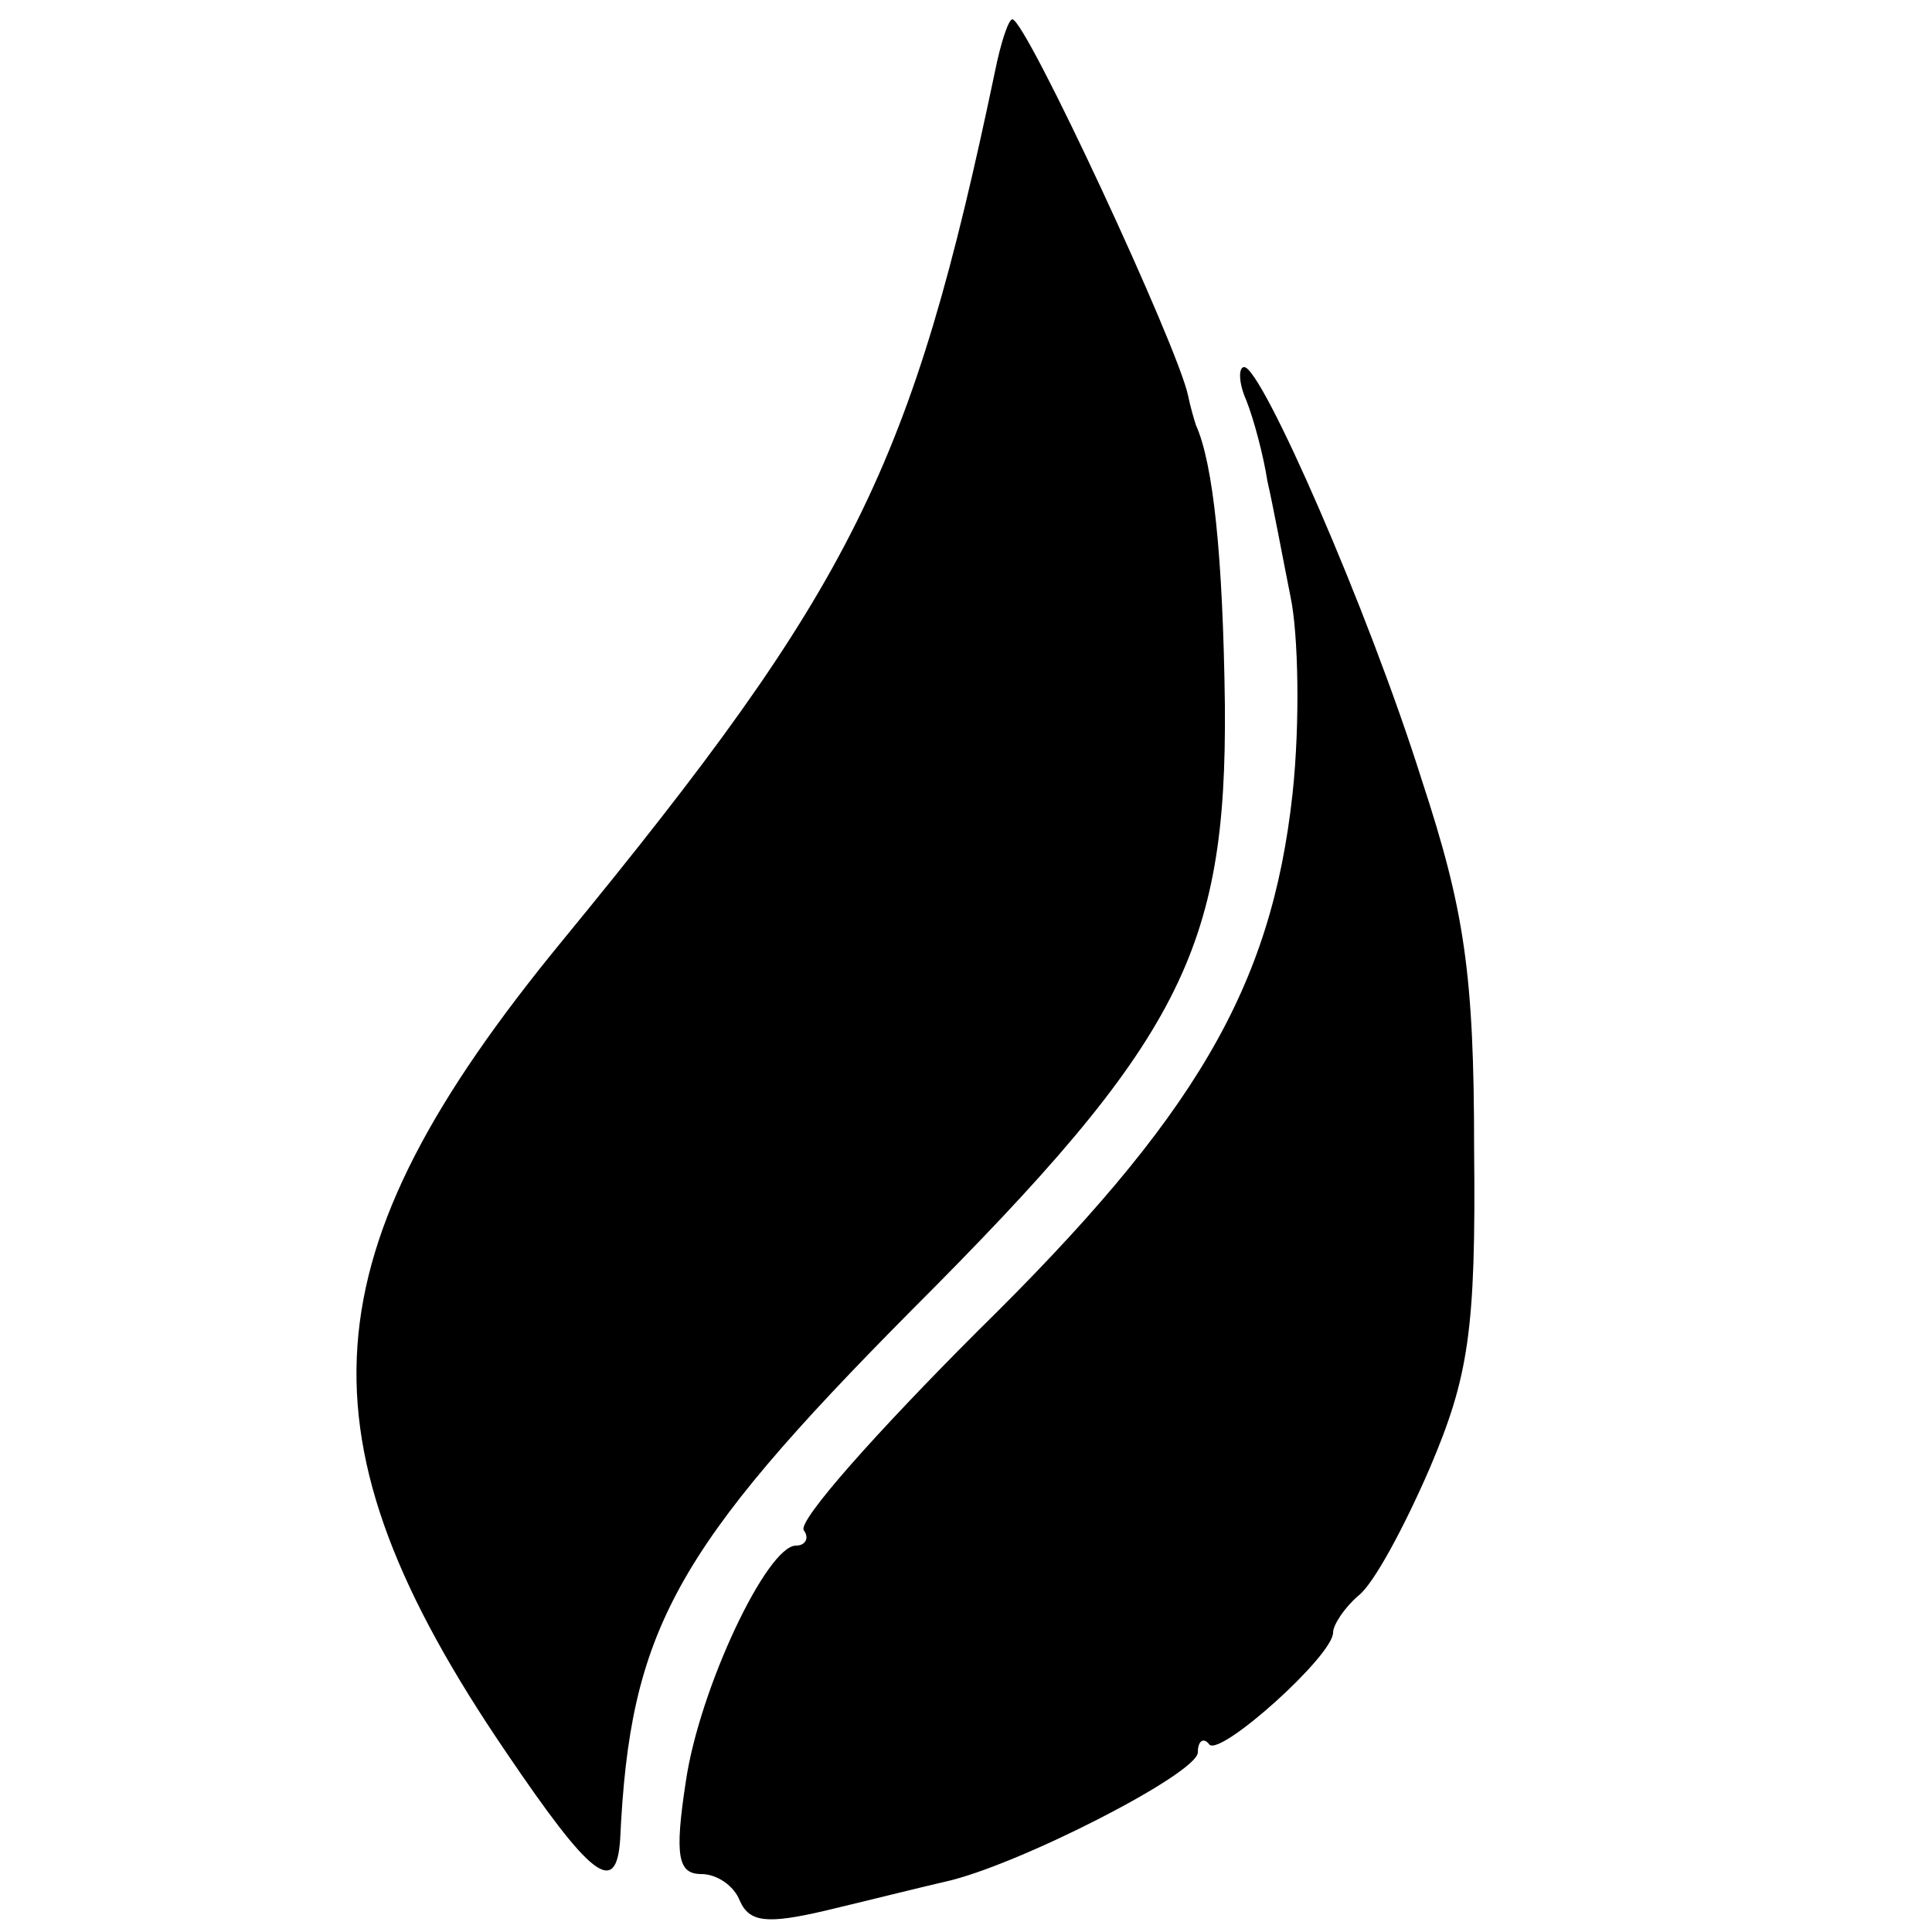 <?xml version="1.0" standalone="no"?>
<!DOCTYPE svg PUBLIC "-//W3C//DTD SVG 20010904//EN"
 "http://www.w3.org/TR/2001/REC-SVG-20010904/DTD/svg10.dtd">
<svg version="1.0" xmlns="http://www.w3.org/2000/svg"
 width="100pt" height="100pt" viewBox="0 0 100 100"
 preserveAspectRatio="xMidYMid meet">
<g transform="translate(0,100) scale(0.1,-0.1)"
fill="#000000" stroke="none">
<path d="M515 963 c-43 -205 -73 -266 -224 -450 -133 -162 -140 -257 -29 -420
44 -65 57 -75 59 -45 5 108 28 150 151 274 139 139 163 186 162 313 -1 77 -6
125 -15 145 -1 3 -3 10 -4 15 -5 25 -84 195 -91 195 -2 0 -6 -12 -9 -27z"/>
<path d="M645 793 c4 -10 9 -29 11 -42 3 -13 8 -40 12 -60 4 -19 5 -65 1 -102
-11 -100 -50 -167 -163 -278 -52 -52 -93 -98 -90 -103 3 -4 1 -8 -4 -8 -15 0
-50 -74 -57 -122 -6 -39 -4 -48 8 -48 8 0 17 -6 20 -14 5 -11 14 -12 44 -5 21
5 49 12 62 15 37 8 131 56 131 67 0 6 3 8 6 4 6 -6 64 46 64 58 0 4 6 13 13
19 8 6 24 36 37 66 20 47 24 71 23 165 0 91 -5 124 -27 191 -28 89 -83 214
-92 214 -3 0 -3 -8 1 -17z"/>
</g>
</svg>
